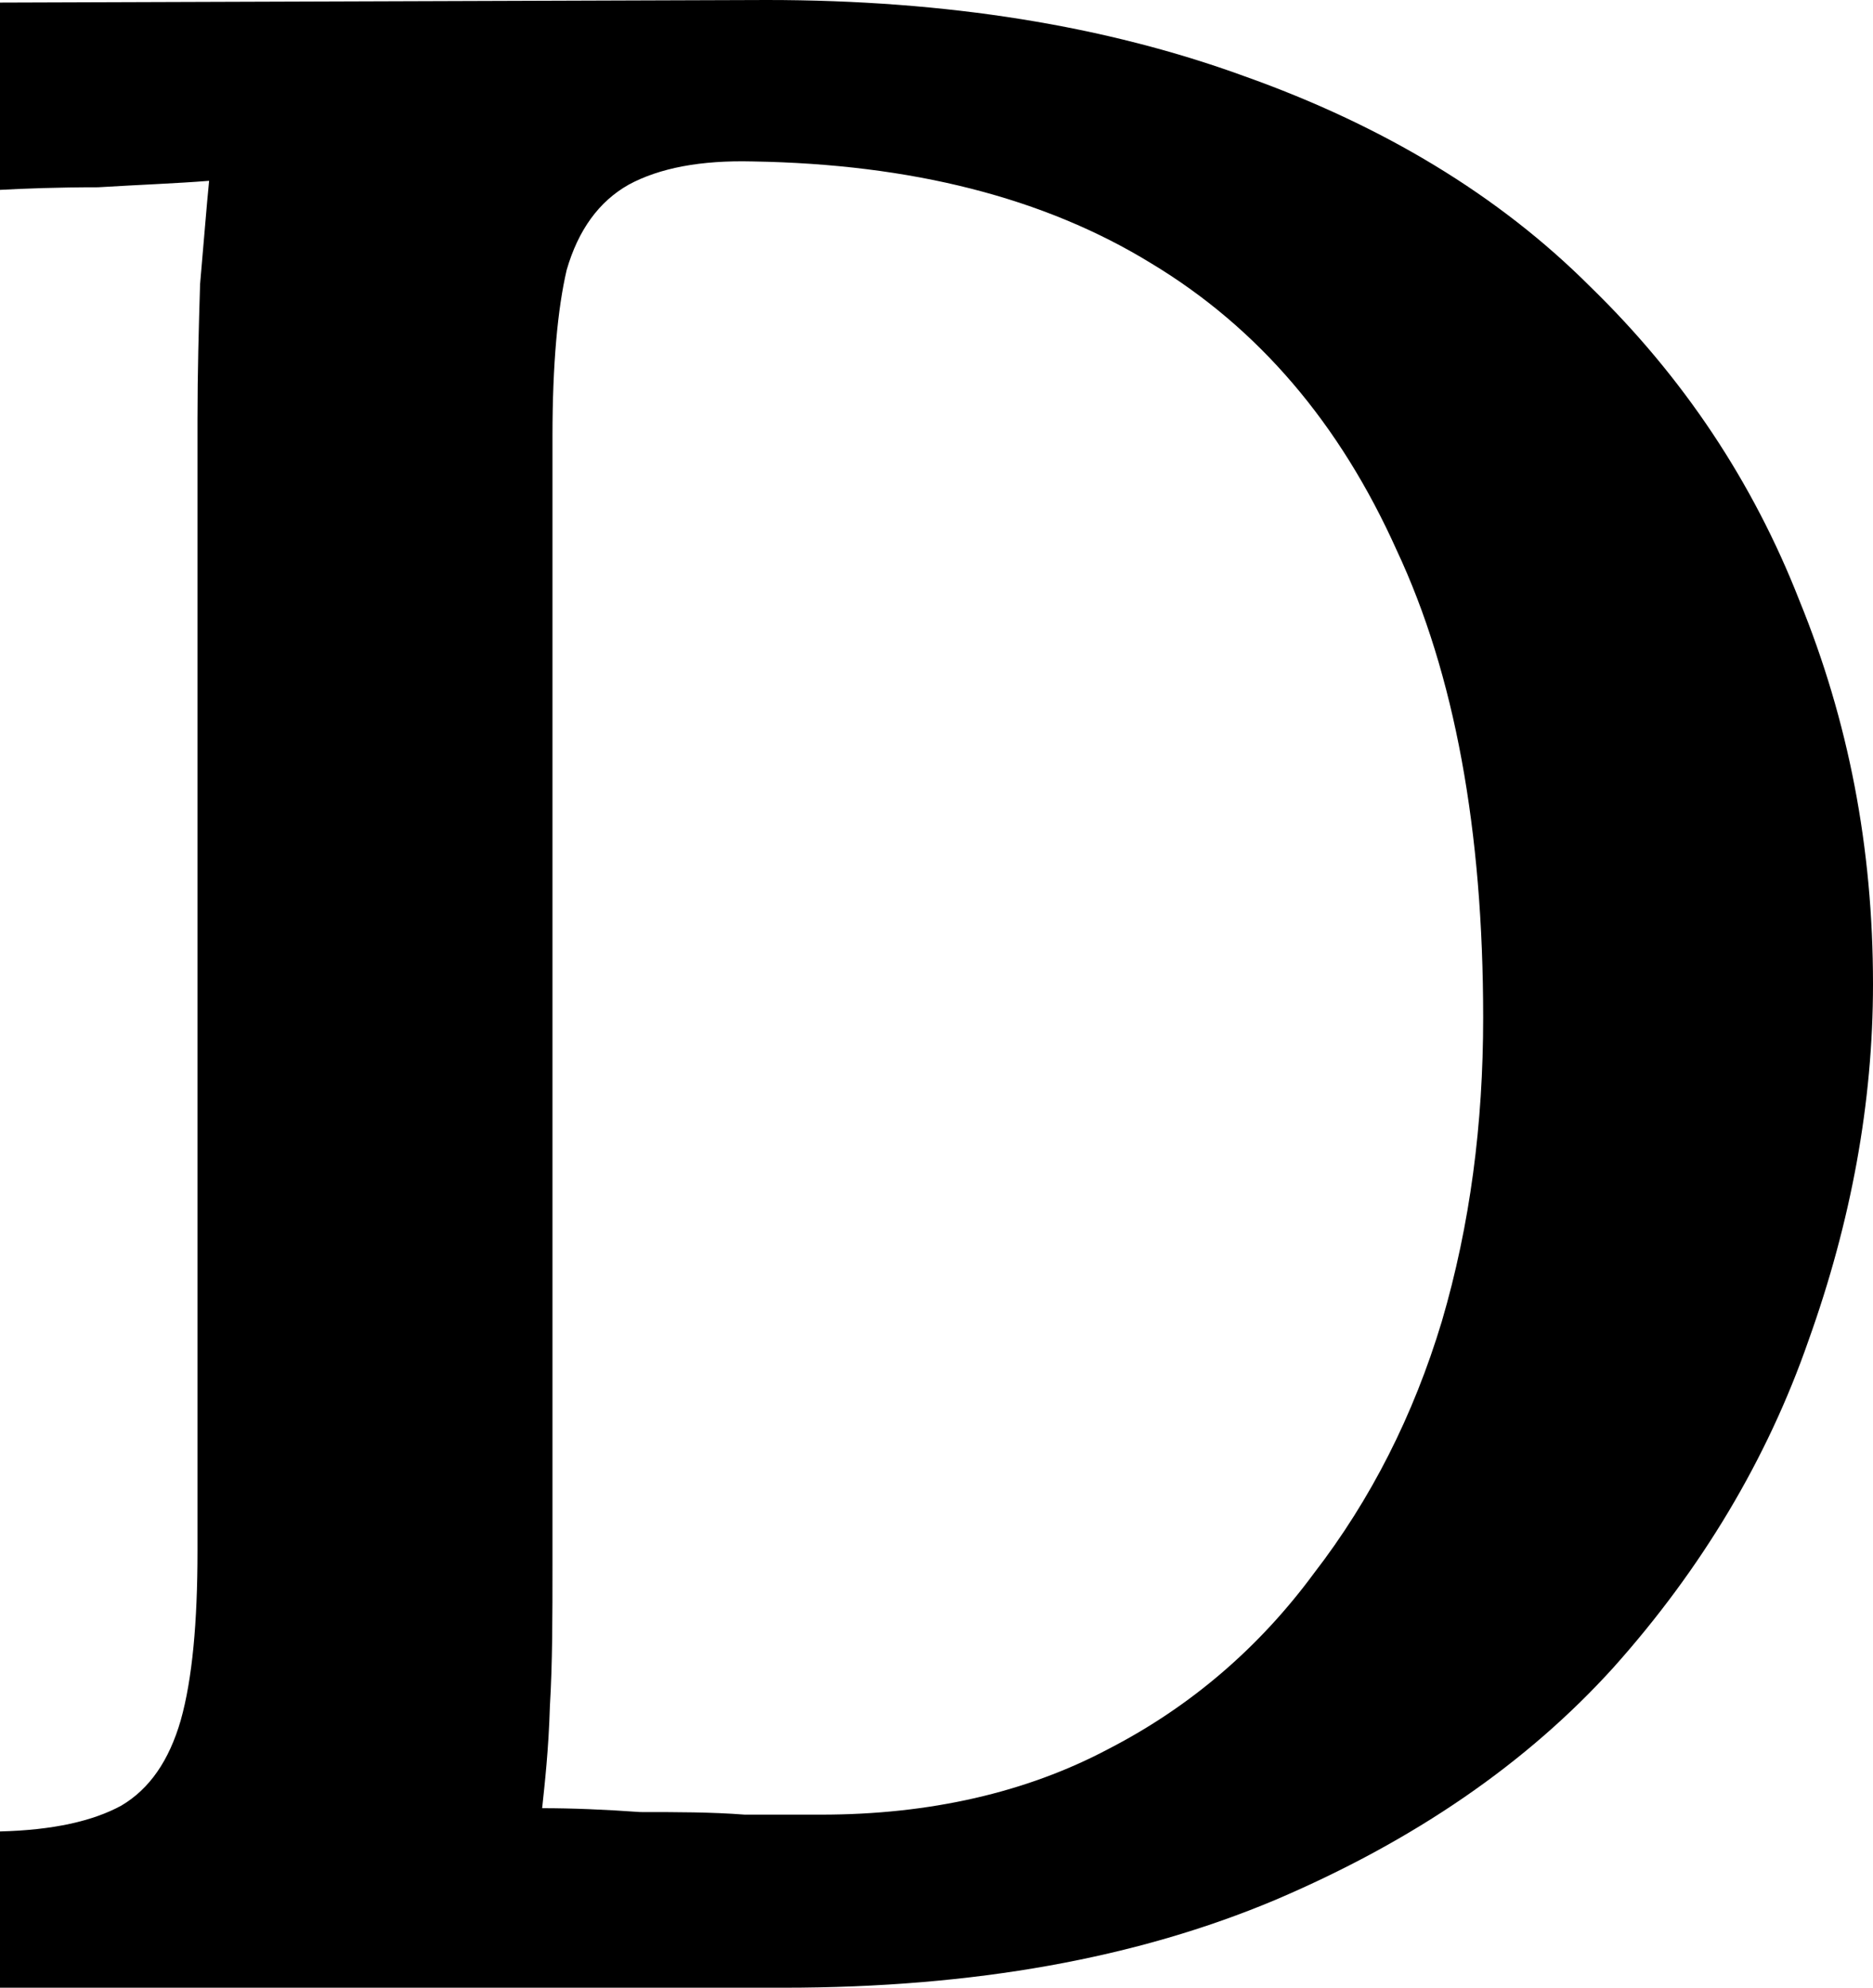 <?xml version="1.0" encoding="utf-8"?>
<svg xmlns="http://www.w3.org/2000/svg" fill="none" height="100%" overflow="visible" preserveAspectRatio="none" style="display: block;" viewBox="0 0 1.451 1.539" width="100%">
<path d="M0 1.418C0.041 1.417 0.072 1.41 0.094 1.398C0.116 1.385 0.131 1.363 0.14 1.332C0.149 1.3 0.153 1.256 0.153 1.201V0.325C0.153 0.288 0.154 0.253 0.155 0.22C0.158 0.186 0.16 0.16 0.162 0.14C0.137 0.142 0.109 0.143 0.076 0.145C0.044 0.145 0.019 0.146 0 0.147V0.002L0.594 0C0.734 0 0.857 0.02 0.964 0.059C1.071 0.097 1.161 0.151 1.232 0.222C1.304 0.292 1.358 0.373 1.394 0.465C1.432 0.558 1.451 0.656 1.451 0.762C1.451 0.854 1.434 0.946 1.401 1.038C1.369 1.13 1.318 1.215 1.25 1.291C1.183 1.365 1.096 1.425 0.988 1.471C0.881 1.516 0.755 1.539 0.607 1.539H0V1.418ZM0.428 1.212C0.428 1.251 0.428 1.288 0.426 1.321C0.425 1.355 0.422 1.381 0.42 1.4C0.443 1.4 0.468 1.401 0.496 1.403C0.524 1.403 0.551 1.403 0.577 1.405C0.603 1.405 0.623 1.405 0.636 1.405C0.72 1.405 0.795 1.388 0.859 1.354C0.923 1.321 0.976 1.275 1.018 1.218C1.062 1.161 1.095 1.096 1.117 1.023C1.139 0.948 1.149 0.87 1.149 0.788C1.149 0.643 1.127 0.522 1.082 0.426C1.038 0.328 0.975 0.254 0.892 0.204C0.809 0.153 0.706 0.127 0.583 0.125C0.543 0.124 0.511 0.13 0.487 0.143C0.464 0.156 0.448 0.178 0.439 0.209C0.432 0.239 0.428 0.282 0.428 0.338V1.212Z" fill="black" id="Vector"/>
</svg>